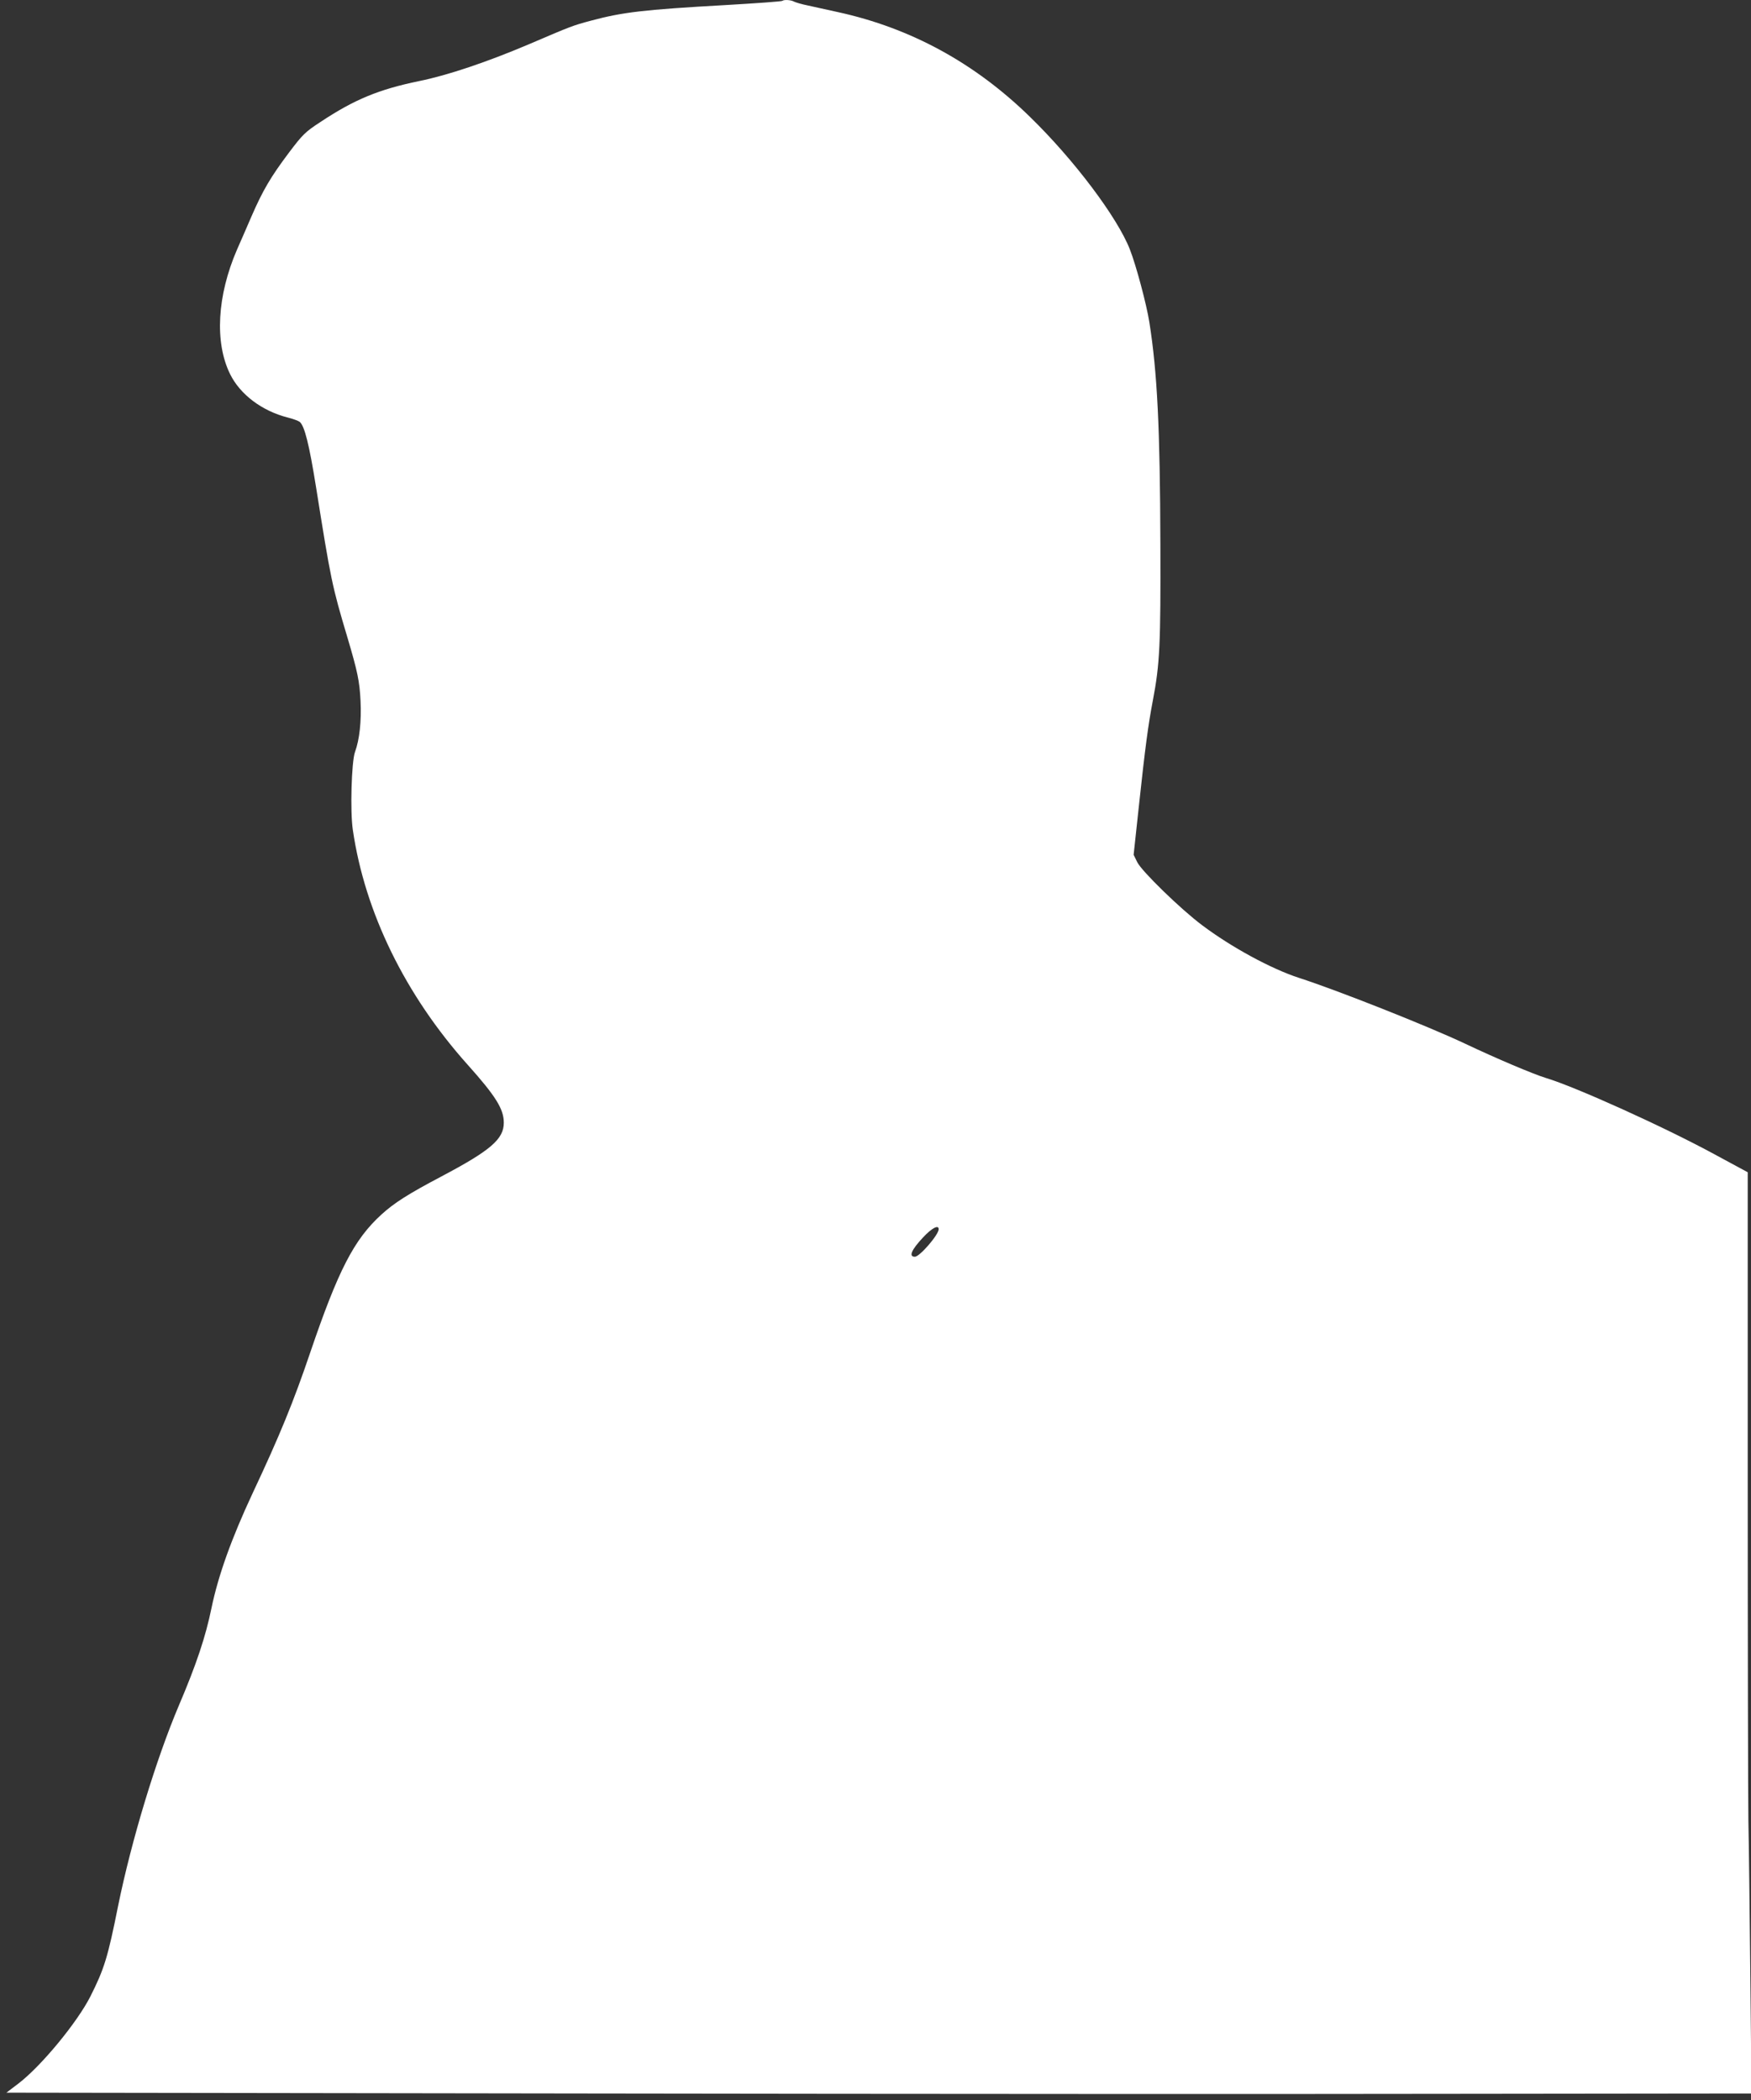 <?xml version="1.0" standalone="no"?>
<!DOCTYPE svg PUBLIC "-//W3C//DTD SVG 20010904//EN"
 "http://www.w3.org/TR/2001/REC-SVG-20010904/DTD/svg10.dtd">
<svg version="1.0" xmlns="http://www.w3.org/2000/svg"
 width="1067pt" height="1280pt" viewBox="0 0 1067 1280"
 preserveAspectRatio="xMidYMid meet">
<rect x="0" y="0" width="1067" height="1280" fill="#333333" stroke="none"/>
<g transform="translate(0,1280) scale(0.1,-0.1)"
fill="#ffffff" stroke="none">
<path d="M4768 12795 c-3 -4 -160 -15 -349 -26 -497 -28 -624 -43 -818 -95
-112 -30 -117 -32 -381 -145 -252 -107 -492 -188 -665 -223 -247 -51 -395
-112 -603 -250 -92 -60 -108 -76 -191 -186 -112 -149 -160 -231 -229 -390 -30
-69 -69 -160 -88 -202 -121 -280 -137 -565 -42 -758 61 -124 194 -225 352
-265 32 -8 64 -20 72 -26 30 -25 58 -137 100 -399 90 -564 97 -601 191 -915
62 -209 74 -267 80 -387 6 -123 -6 -236 -34 -312 -21 -59 -30 -361 -13 -474
73 -502 319 -1006 700 -1432 171 -191 220 -270 220 -353 0 -100 -80 -169 -381
-328 -201 -106 -287 -161 -364 -231 -168 -153 -264 -340 -435 -843 -102 -301
-186 -506 -350 -855 -130 -278 -210 -503 -251 -700 -36 -176 -92 -344 -199
-595 -140 -330 -289 -823 -370 -1220 -63 -316 -85 -386 -169 -553 -80 -158
-297 -422 -437 -530 l-75 -57 3538 -5 c1946 -3 4339 -4 5317 -2 l1779 2 -7
713 c-4 391 -9 820 -12 952 -2 132 -4 1075 -4 2095 l0 1855 -198 107 c-308
168 -855 415 -1033 468 -75 23 -298 117 -494 210 -227 107 -777 325 -1010 400
-169 55 -412 187 -590 321 -132 99 -368 329 -395 384 l-22 45 31 288 c40 372
57 499 86 652 43 224 48 345 46 950 -2 713 -19 1050 -67 1355 -18 113 -81 348
-119 445 -76 195 -340 546 -607 806 -337 330 -728 543 -1171 640 -67 15 -151
33 -186 41 -35 7 -72 18 -82 23 -19 11 -62 13 -71 5z m952 -7487 c0 -34 -116
-168 -145 -168 -39 0 -22 41 50 118 53 57 95 79 95 50z"/>
</g>
</svg>
